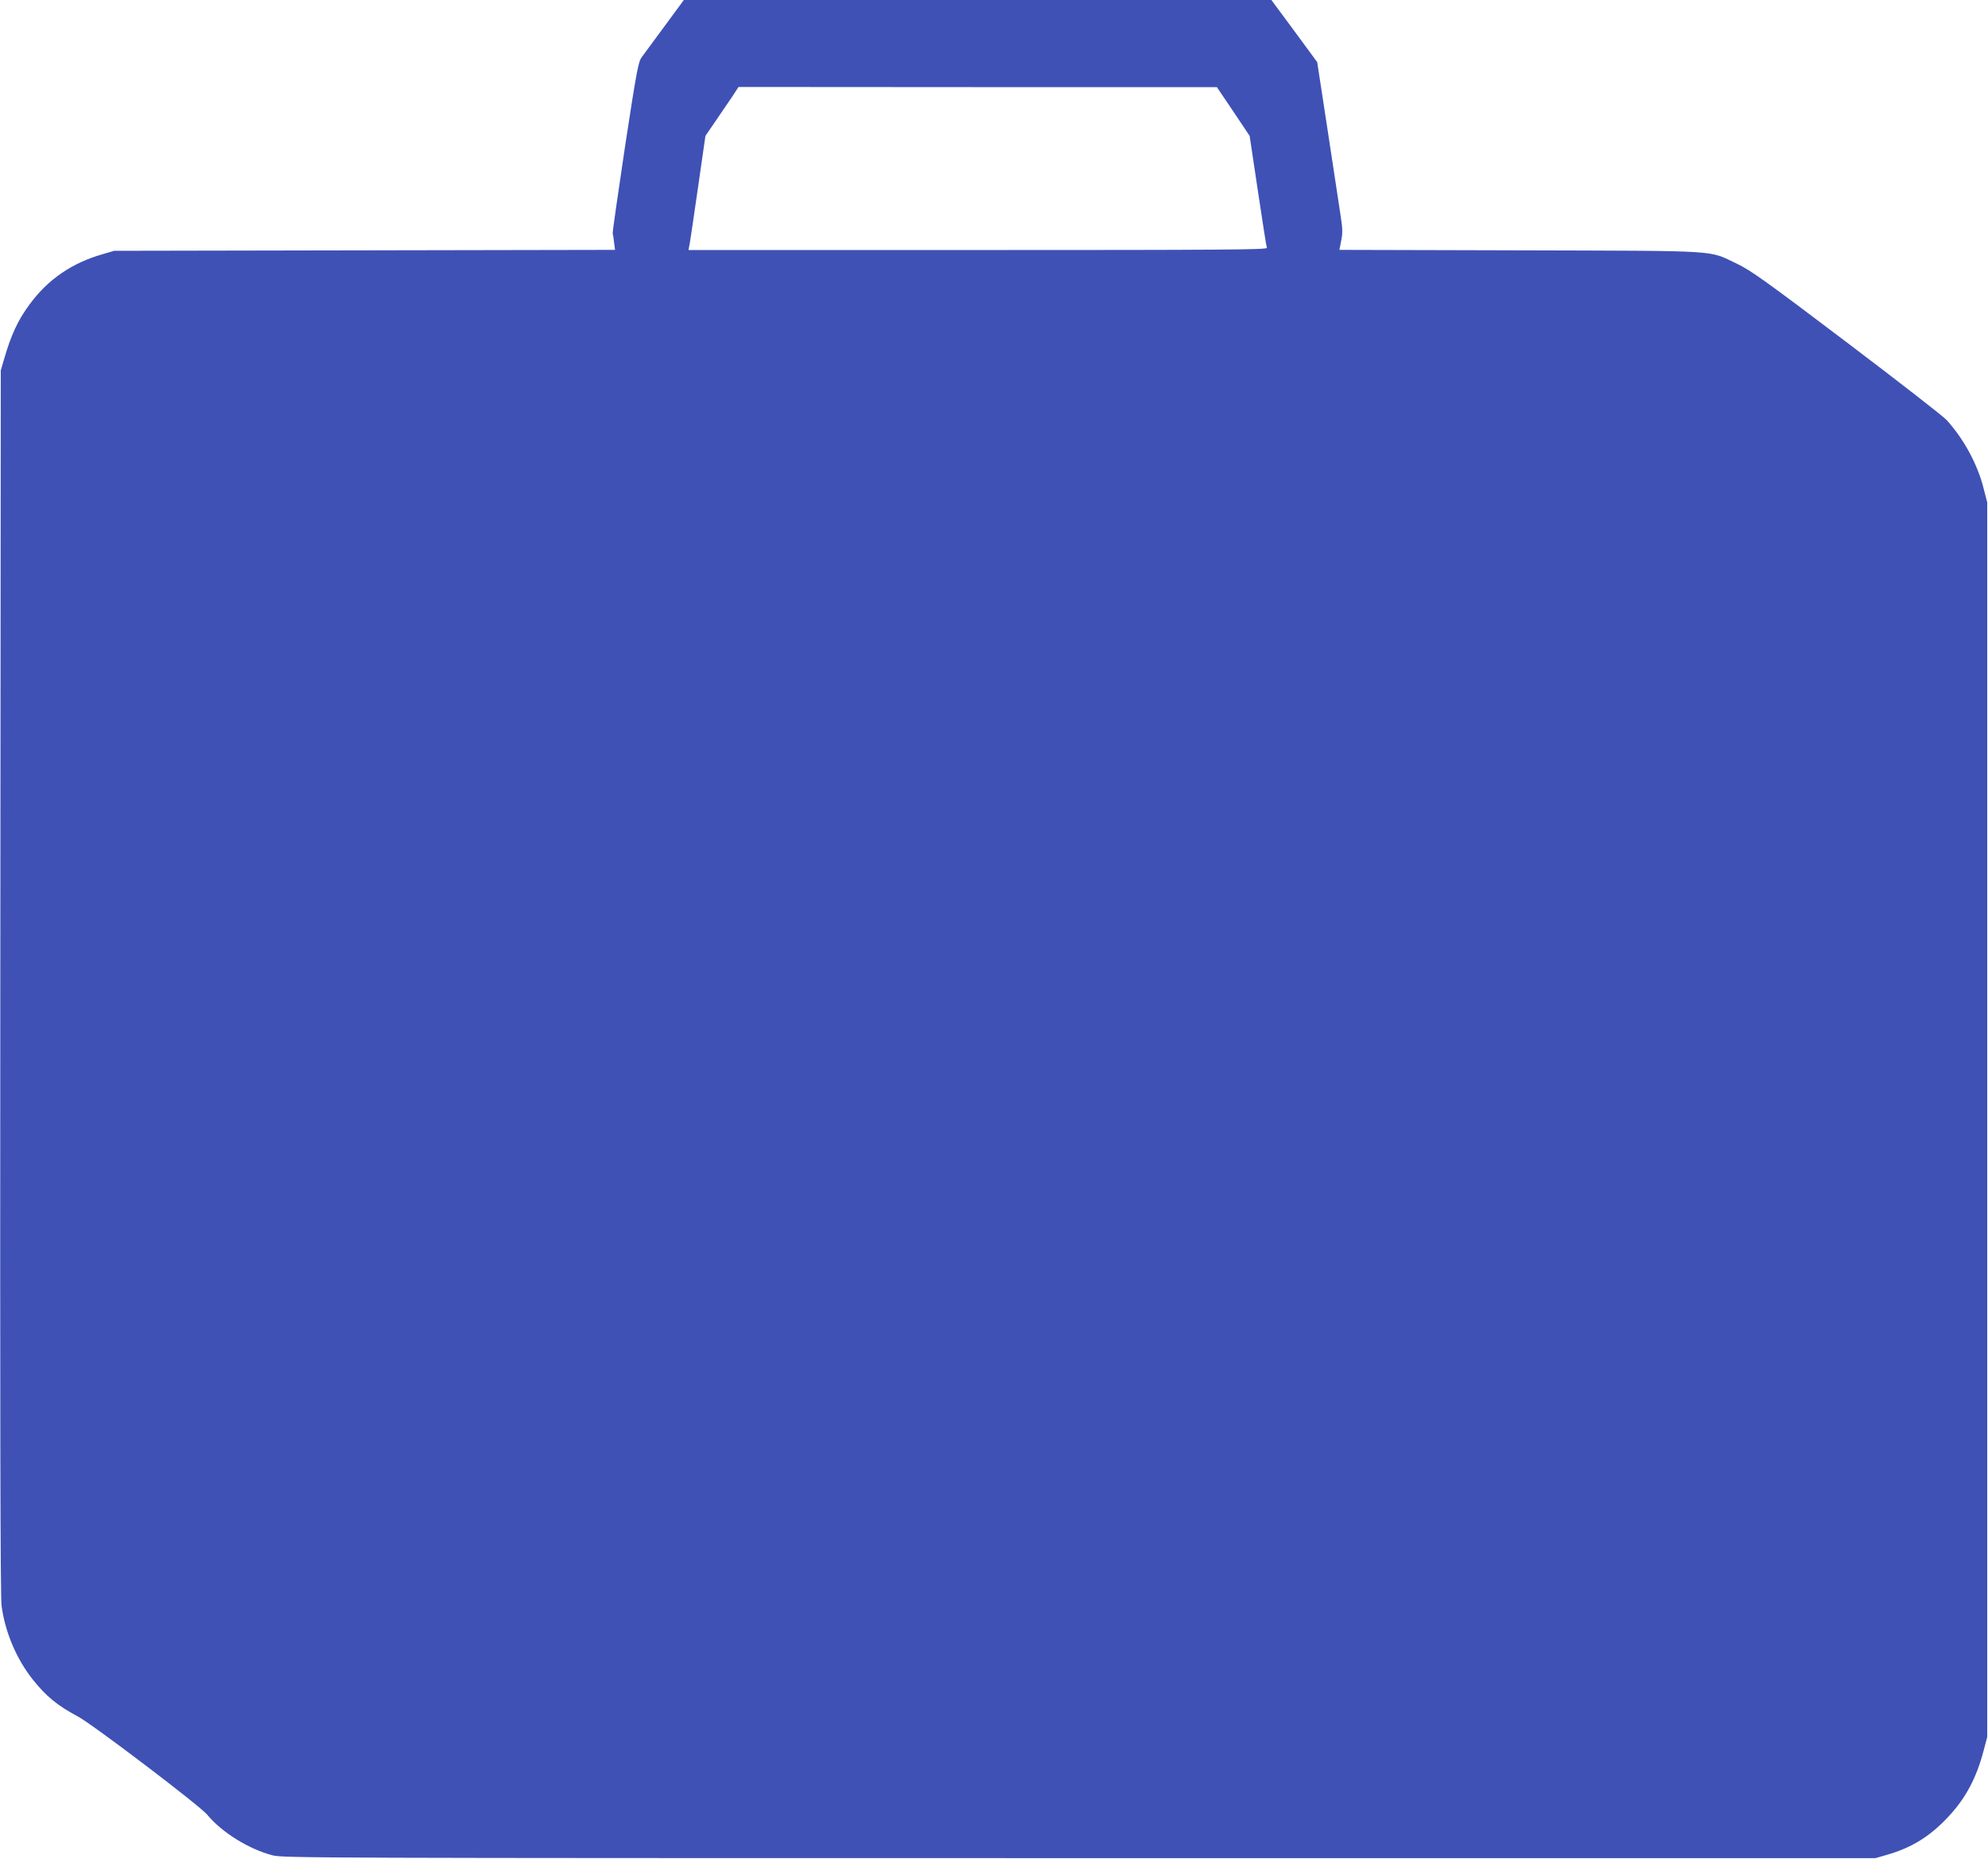 <?xml version="1.0" standalone="no"?>
<!DOCTYPE svg PUBLIC "-//W3C//DTD SVG 20010904//EN"
 "http://www.w3.org/TR/2001/REC-SVG-20010904/DTD/svg10.dtd">
<svg version="1.0" xmlns="http://www.w3.org/2000/svg"
 width="1280pt" height="1197pt" viewBox="0 0 1280 1197"
 preserveAspectRatio="xMidYMid meet">
<g transform="translate(0,1197) scale(0.1,-0.1)"
fill="#3f51b5" stroke="none">
<path d="M4280 11803 c-68 -93 -135 -183 -148 -201 -22 -29 -33 -87 -108 -578
-45 -300 -81 -551 -79 -557 2 -7 6 -33 9 -59 l6 -47 -1613 -3 -1612 -3 -75
-22 c-196 -56 -351 -162 -468 -321 -77 -104 -120 -197 -165 -352 l-22 -75 -3
-3935 c-2 -2793 0 -3959 8 -4019 22 -169 96 -344 201 -476 87 -109 158 -167
289 -237 92 -48 786 -575 834 -633 94 -114 266 -221 421 -262 68 -17 252 -18
5195 -18 l5125 0 80 23 c155 45 274 119 390 244 112 120 180 248 227 426 l23
87 0 3975 0 3975 -23 89 c-39 156 -128 320 -239 442 -21 23 -310 248 -643 500
-523 396 -619 464 -705 505 -191 90 -78 83 -1396 87 l-1165 3 11 57 c10 46 10
77 -1 148 -7 49 -45 295 -83 547 l-70 457 -147 200 -148 200 -1891 0 -1892 0
-123 -167z m3661 -551 l105 -157 53 -354 c29 -195 55 -360 58 -367 4 -12 -290
-14 -1859 -14 l-1865 0 9 48 c4 26 29 191 54 367 l46 320 65 95 c36 52 84 123
107 157 l41 63 1540 -1 1540 0 106 -157z"/>
</g>
</svg>
